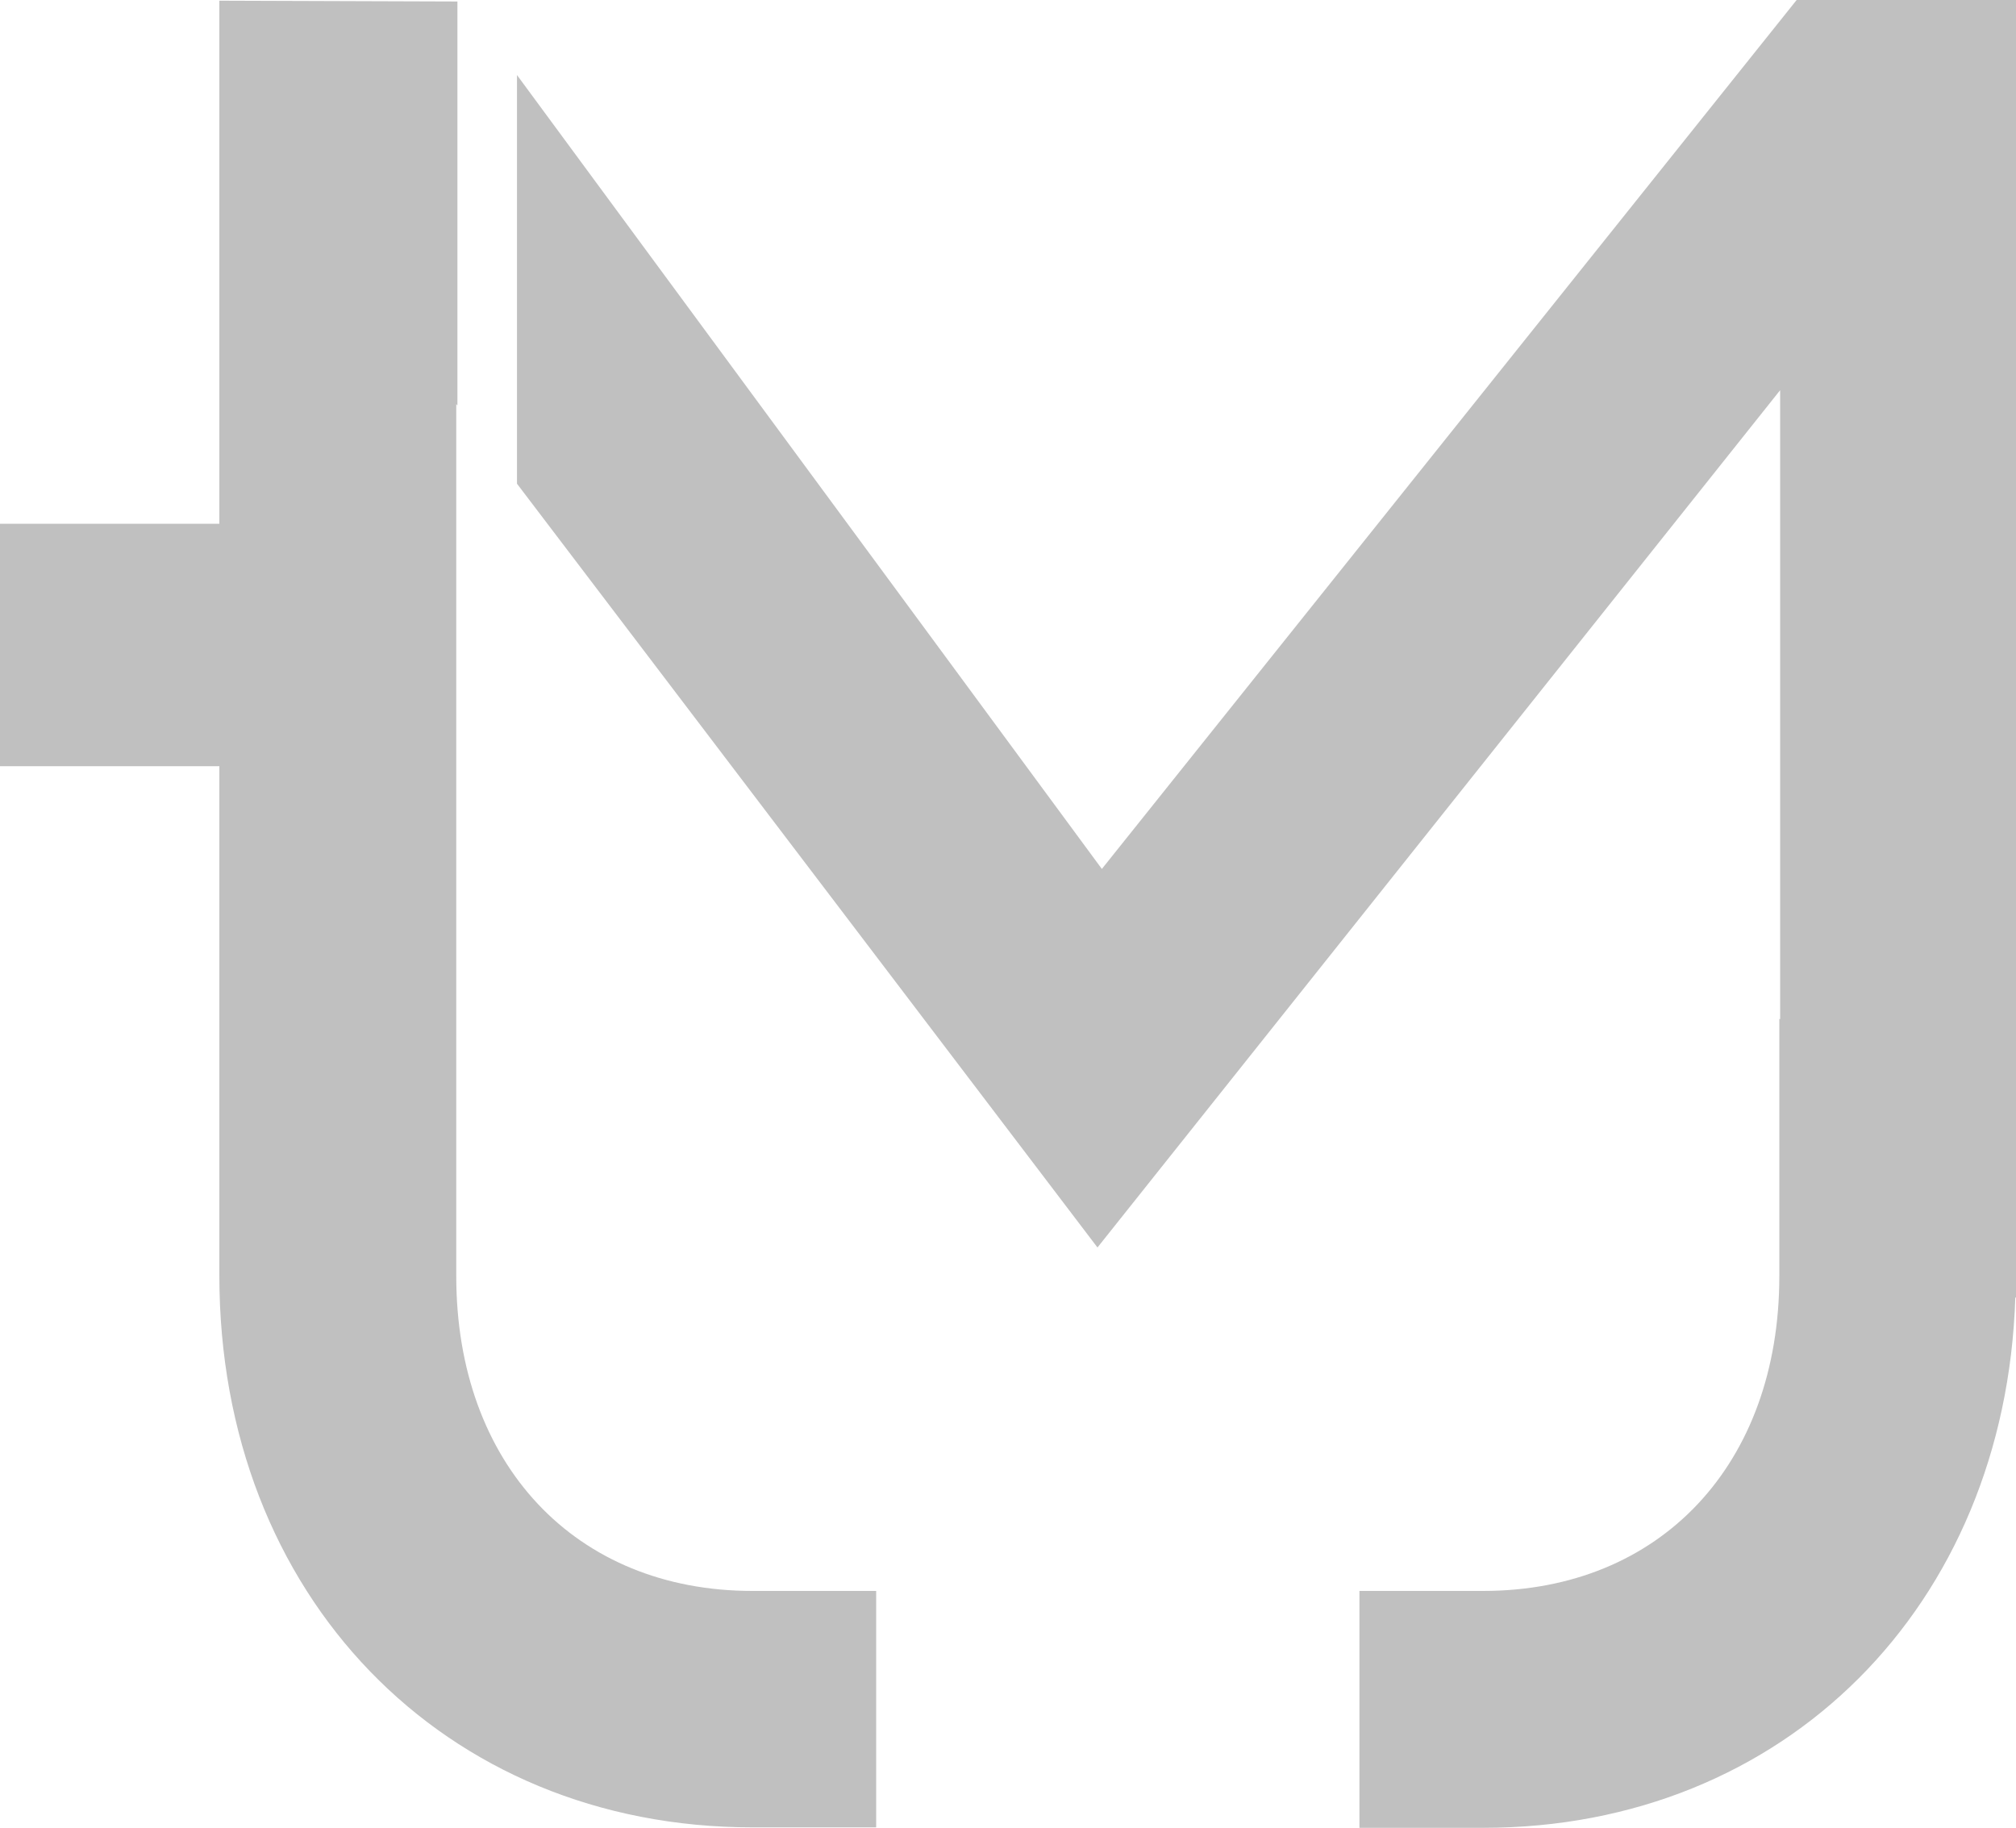<svg id="Ebene_1" data-name="Ebene 1" xmlns="http://www.w3.org/2000/svg" width="174.62" height="158.33" viewBox="0 0 174.62 158.33"><defs><style>.cls-1{fill:silver;}</style></defs><title>logo-element-zahnarzt-dr-mutz</title><path class="cls-1" d="M455,112.39V0H436L375.82,75.27,325.16,6.5V41.9l50.28,66.16L434.57,33.8V88.27h-.07v22.27c0,16.31-10.31,27.27-25.65,27.27H398.13v20.52h10.72c26.14,0,45.23-19.22,46.09-45.93ZM299.38.06V45.37h-19v21h19V88.23h0V110.5c0,27.69,19.42,47.79,46.17,47.79h10.72V137.81H345.55c-15.35,0-25.65-11-25.65-27.27v-3.3h0V35l.1.13V.13Z" transform="translate(-280.38)"/></svg>